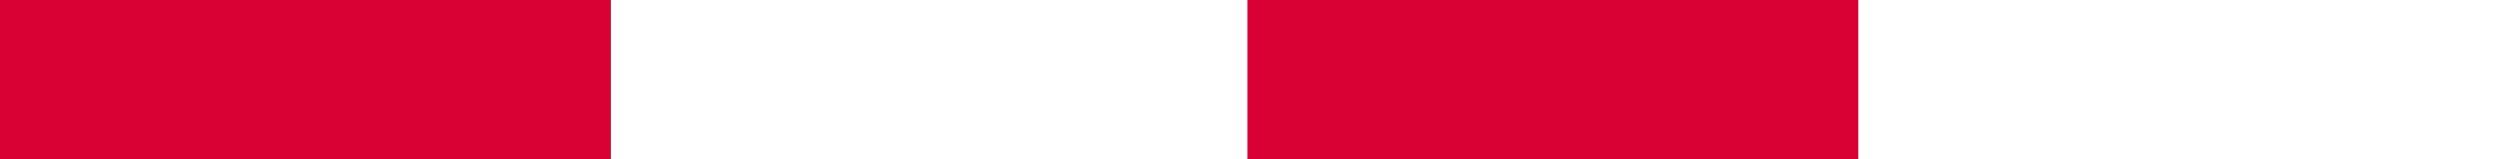 <?xml version="1.0" encoding="utf-8"?>
<!-- Generator: Adobe Illustrator 27.3.1, SVG Export Plug-In . SVG Version: 6.00 Build 0)  -->
<svg version="1.1" id="Layer_2" xmlns="http://www.w3.org/2000/svg" xmlns:xlink="http://www.w3.org/1999/xlink" x="0px" y="0px"
	 viewBox="0 0 48.7 3.1" style="enable-background:new 0 0 48.7 3.1;" xml:space="preserve">
<style type="text/css">
	.st0{fill:#D90033;}
</style>
<g>
	<path class="st0" d="M11.9,0v3.1H0V0H11.9z"/>
	<path class="st0" d="M36.2,0v3.1H24.3V0H36.2z"/>
</g>
</svg>
